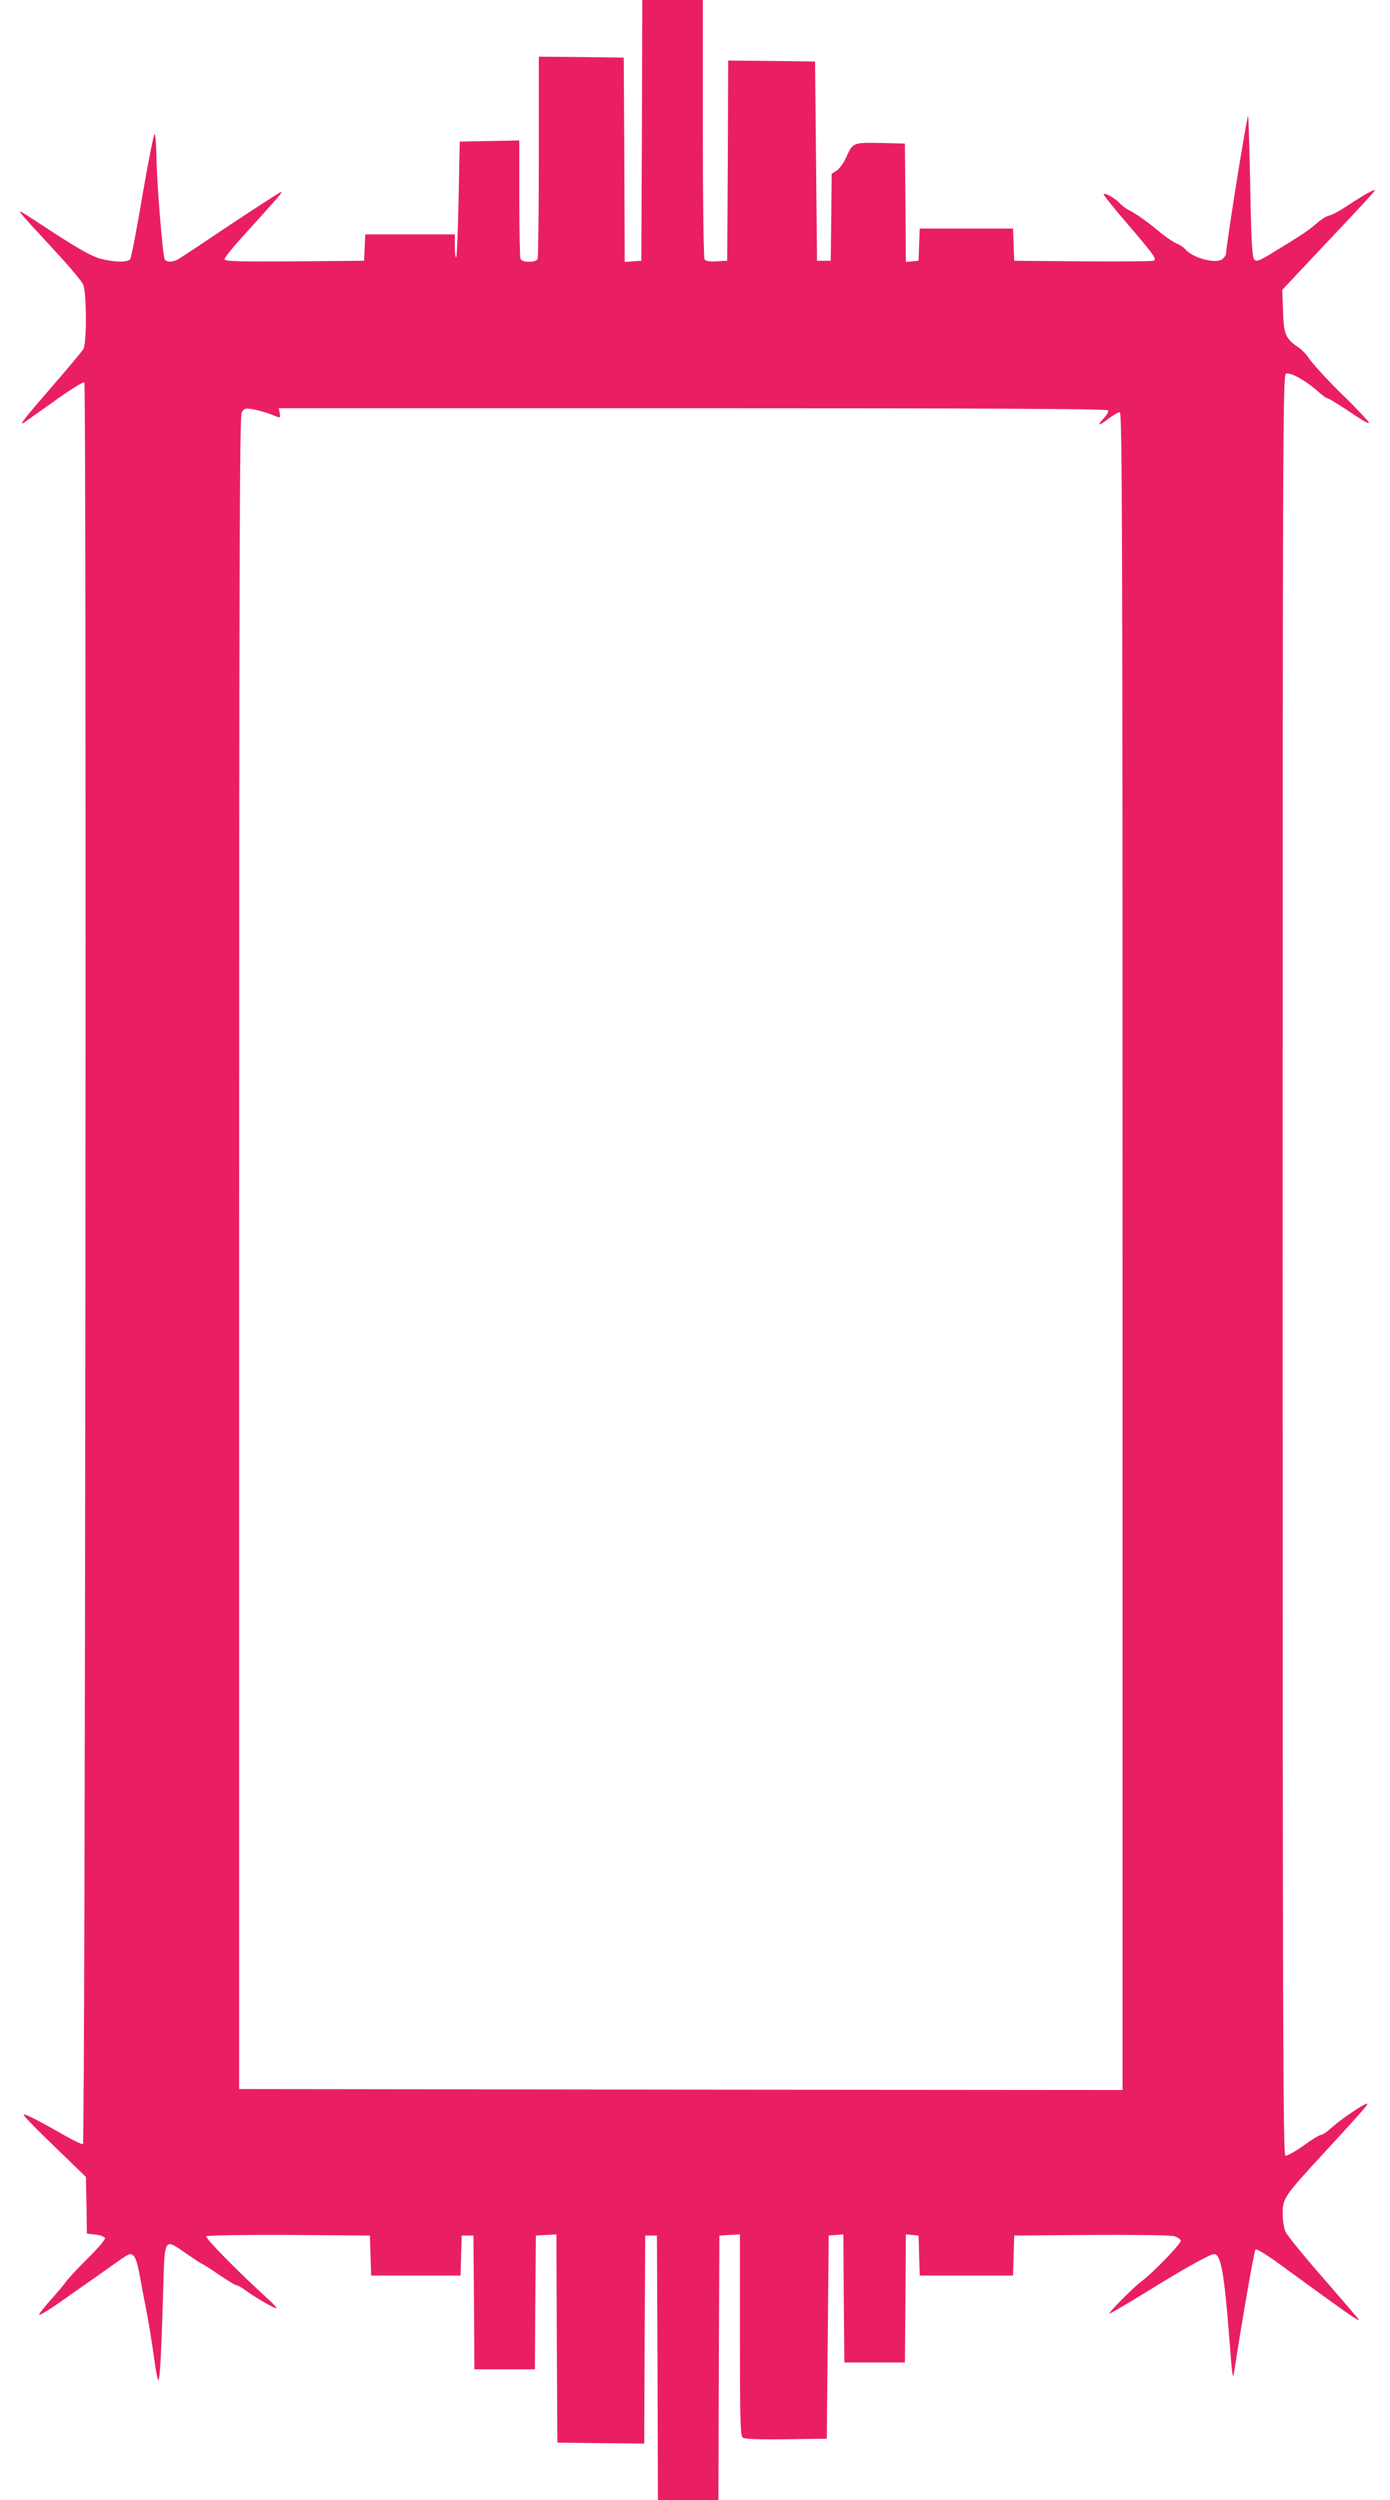 <?xml version="1.0" standalone="no"?>
<!DOCTYPE svg PUBLIC "-//W3C//DTD SVG 20010904//EN"
 "http://www.w3.org/TR/2001/REC-SVG-20010904/DTD/svg10.dtd">
<svg version="1.0" xmlns="http://www.w3.org/2000/svg"
 width="712pt" height="1280pt" viewBox="0 0 712 1280"
 preserveAspectRatio="xMidYMid meet">
<g transform="translate(0,1280) scale(0.1,-0.1)"
fill="#e91e63" stroke="none">
<path d="M3288 12133 l-3 -668 -42 -3 -43 -3 -2 523 -3 523 -217 3 -218 2 0
-509 c0 -280 -3 -516 -6 -525 -4 -11 -19 -16 -44 -16 -25 0 -40 5 -44 16 -3 9
-6 148 -6 310 l0 295 -152 -3 -153 -3 -6 -293 c-3 -160 -9 -295 -12 -299 -4
-3 -7 21 -7 55 l0 62 -230 0 -229 0 -3 -67 -3 -68 -357 -3 c-296 -2 -358 0
-358 11 0 8 46 65 103 127 56 62 125 138 152 169 28 30 43 52 35 49 -8 -3
-122 -77 -254 -164 -131 -88 -250 -167 -265 -176 -30 -21 -67 -23 -77 -6 -11
17 -43 419 -43 540 -1 53 -5 99 -9 102 -4 2 -32 -138 -62 -312 -29 -174 -58
-323 -63 -329 -13 -17 -80 -16 -151 2 -42 11 -105 46 -225 123 -211 138 -198
130 -180 105 8 -11 79 -89 158 -174 79 -85 150 -168 157 -186 18 -42 19 -298
1 -330 -7 -12 -77 -96 -157 -188 -145 -167 -175 -206 -149 -190 7 5 78 55 158
112 79 57 148 100 153 95 12 -12 5 -9015 -7 -9019 -6 -2 -49 19 -95 45 -133
76 -203 112 -209 106 -4 -3 67 -76 157 -162 l162 -157 3 -145 2 -145 44 -5
c25 -3 46 -11 49 -18 2 -7 -38 -55 -90 -105 -51 -51 -100 -104 -109 -117 -9
-14 -44 -55 -78 -93 -33 -37 -61 -72 -61 -77 0 -6 37 16 83 47 179 125 271
190 320 225 28 21 57 38 63 38 22 0 35 -28 49 -106 8 -44 23 -124 34 -179 11
-55 27 -153 36 -217 8 -65 19 -127 24 -140 9 -25 17 108 27 460 8 273 3 265
122 182 39 -27 74 -50 77 -50 3 0 42 -25 86 -55 44 -30 85 -55 91 -55 6 0 25
-10 42 -23 51 -38 157 -99 162 -94 2 2 -17 24 -43 47 -156 142 -324 313 -316
321 5 5 176 8 424 7 l414 -3 3 -102 3 -103 229 0 229 0 3 103 3 102 30 0 30 0
3 -342 2 -343 155 0 155 0 2 343 3 342 52 3 53 3 2 -533 3 -533 222 -3 223 -2
2 532 3 533 30 0 30 0 3 -677 2 -678 155 0 155 0 2 678 3 677 53 3 52 3 0
-514 c0 -425 2 -517 14 -526 9 -8 77 -11 222 -9 l209 3 5 520 5 520 37 3 38 3
2 -328 3 -328 155 0 155 0 3 328 2 328 33 -3 32 -3 3 -102 3 -103 239 0 239 0
3 102 3 103 393 3 c216 1 408 -1 425 -6 18 -5 33 -15 35 -23 3 -15 -144 -167
-204 -211 -39 -29 -167 -158 -162 -163 2 -2 91 50 198 116 189 117 319 189
339 189 34 0 52 -99 76 -410 18 -232 20 -240 28 -185 38 249 101 612 108 619
4 5 62 -30 131 -81 354 -258 398 -288 398 -279 0 3 -82 98 -181 212 -100 114
-188 222 -195 240 -8 18 -14 60 -14 92 0 76 10 91 199 296 220 239 243 266
233 266 -16 0 -135 -81 -179 -121 -24 -22 -49 -39 -57 -39 -8 0 -49 -25 -91
-56 -43 -30 -84 -53 -91 -50 -12 5 -14 724 -14 4561 0 4229 1 4556 17 4562 22
8 96 -32 156 -84 26 -24 52 -43 58 -43 5 0 50 -27 100 -60 109 -74 135 -85 89
-37 -19 20 -44 46 -55 58 -11 11 -39 40 -63 62 -76 75 -155 162 -172 189 -9
15 -32 38 -50 50 -65 44 -75 68 -78 187 l-4 107 174 185 c297 315 314 333 294
325 -20 -7 -74 -39 -154 -92 -26 -17 -59 -34 -75 -38 -15 -3 -45 -23 -67 -43
-40 -35 -69 -54 -223 -148 -67 -41 -81 -46 -92 -34 -11 11 -16 89 -21 377 -4
199 -9 360 -11 358 -8 -8 -113 -665 -113 -707 0 -4 -7 -15 -17 -24 -29 -29
-154 3 -193 50 -7 9 -27 22 -44 29 -17 7 -52 31 -78 52 -63 53 -127 99 -163
117 -17 8 -39 25 -50 37 -23 25 -74 54 -82 46 -3 -2 52 -71 122 -152 139 -163
153 -182 133 -189 -7 -3 -171 -4 -363 -3 l-350 3 -3 83 -3 82 -239 0 -239 0
-3 -82 -3 -83 -32 -3 -33 -3 -2 303 -3 303 -124 3 c-141 3 -143 2 -177 -74
-12 -28 -34 -58 -48 -67 l-26 -17 -2 -223 -3 -222 -35 0 -35 0 -5 510 -5 510
-222 3 -223 2 -2 -512 -3 -513 -54 -3 c-37 -2 -57 1 -62 10 -5 7 -9 309 -9
671 l0 657 -155 0 -155 0 -2 -667z m-1918 -1448 c19 -7 42 -15 51 -19 13 -6
16 -2 12 18 l-5 26 2120 0 c1509 0 2123 -3 2128 -11 3 -6 -6 -23 -20 -38 -40
-42 -31 -45 20 -6 25 19 52 35 60 35 12 0 14 -587 14 -4295 l0 -4295 -2262 2
-2263 3 0 4280 c0 3536 2 4284 13 4303 12 21 18 23 55 17 23 -4 58 -13 77 -20z"/>
</g>
</svg>
